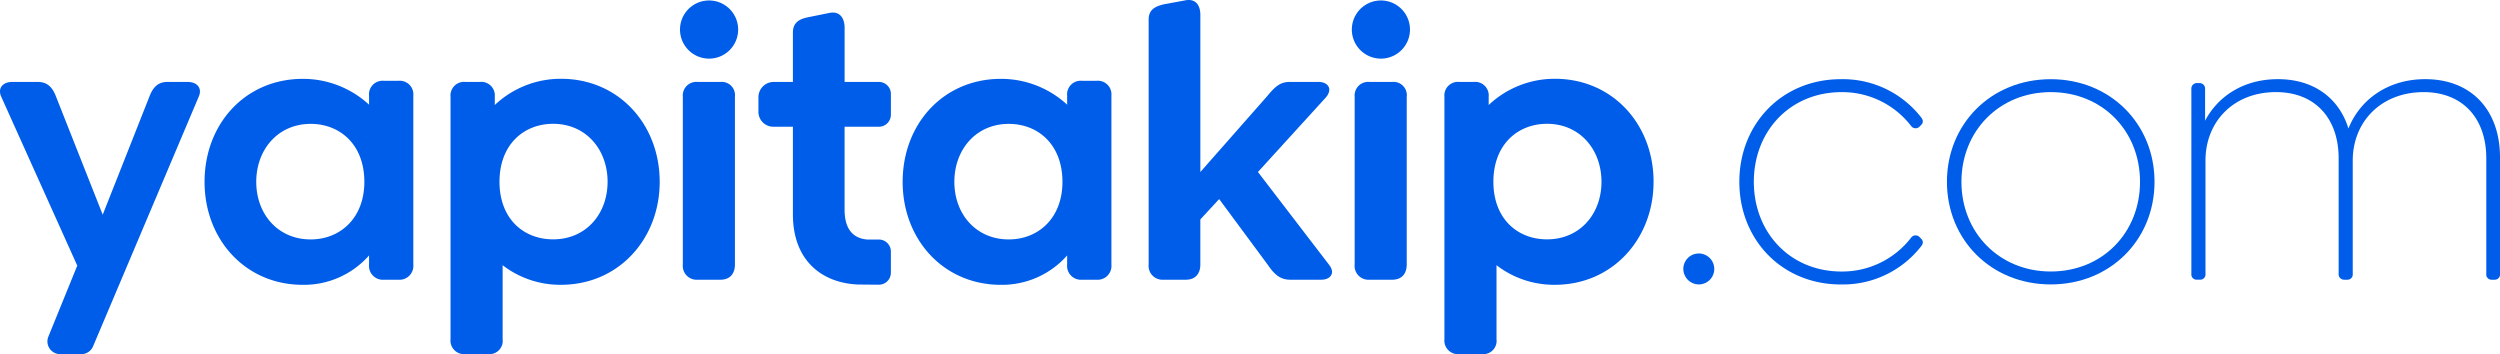 <svg xmlns="http://www.w3.org/2000/svg" width="558.287" height="79.084" viewBox="0 0 558.287 79.084">
  <g id="Group_3294" data-name="Group 3294" transform="translate(-200.242 -2290.062)">
    <path id="Path_3" data-name="Path 3" d="M451.282,1777.334v37.7a3.1,3.1,0,0,1-3.322,3.41h-3.237a3.1,3.1,0,0,1-3.324-3.41v-2.013a19.409,19.409,0,0,1-14.782,6.561c-12.857,0-21.952-10.145-21.952-23,0-12.945,9.1-23,21.952-23a21.768,21.768,0,0,1,14.782,5.771v-2.01a3.038,3.038,0,0,1,3.324-3.324h3.237a3.037,3.037,0,0,1,3.322,3.324m-10.933,19.241c0-8.31-5.422-12.945-11.982-12.945-7.348,0-12.158,5.772-12.158,12.945s4.81,12.857,12.158,12.857c6.559,0,11.982-4.725,11.982-12.857" transform="translate(-158.742 534.087)" fill="#005de9"/>
    <path id="Path_4" data-name="Path 4" d="M565.076,1796.575c0,12.77-9.184,23-22.041,23A21.06,21.06,0,0,1,530,1815.2v16.532a2.974,2.974,0,0,1-3.237,3.324h-5.072a3.037,3.037,0,0,1-3.324-3.324v-54.141a3.038,3.038,0,0,1,3.324-3.324h3.235a3.037,3.037,0,0,1,3.324,3.324v1.836a21.437,21.437,0,0,1,14.782-5.859c12.857,0,22.041,10.145,22.041,23m-11.633,0c0-7.173-4.81-12.945-12.157-12.945-6.561,0-11.983,4.634-11.983,12.945,0,8.222,5.335,12.857,11.983,12.857,7.346,0,12.157-5.685,12.157-12.857" transform="translate(-217.514 534.087)" fill="#005de9"/>
    <path id="Path_5" data-name="Path 5" d="M773.967,1777.334v37.7a3.1,3.1,0,0,1-3.323,3.41h-3.237a3.1,3.1,0,0,1-3.324-3.41v-2.013a19.41,19.41,0,0,1-14.782,6.561c-12.857,0-21.952-10.145-21.952-23,0-12.945,9.1-23,21.952-23a21.769,21.769,0,0,1,14.782,5.771v-2.01a3.038,3.038,0,0,1,3.324-3.324h3.237a3.037,3.037,0,0,1,3.323,3.324m-10.933,19.241c0-8.31-5.422-12.945-11.982-12.945-7.348,0-12.158,5.772-12.158,12.945s4.811,12.857,12.158,12.857c6.56,0,11.982-4.725,11.982-12.857" transform="translate(-325.531 534.087)" fill="#005de9"/>
    <path id="Path_6" data-name="Path 6" d="M879.628,1799.612h-6.91c-2.187,0-3.5-1.05-4.986-3.236L856.8,1781.6l-4.2,4.548V1796.2c0,2.1-1.137,3.41-3.236,3.41H844.38a3.1,3.1,0,0,1-3.324-3.41v-54.665c0-2.01,1.137-2.886,3.324-3.411l4.723-.873c2.361-.524,3.5.96,3.5,3.234v35.074l14.868-16.88c1.751-2.1,2.887-3.237,5.073-3.237h6.473c2.012,0,3.235,1.488,1.662,3.411l-15.219,16.706,15.831,20.642c1.574,1.923.35,3.41-1.662,3.41" transform="translate(-384.304 552.916)" fill="#005de9"/>
    <path id="Path_7" data-name="Path 7" d="M934.974,1743.859a6.493,6.493,0,1,1,6.494,6.493,6.493,6.493,0,0,1-6.494-6.493m.633,52.455V1758.88a3.037,3.037,0,0,1,3.324-3.324H944a2.973,2.973,0,0,1,3.235,3.324v37.435c0,2.1-1.137,3.411-3.235,3.411h-5.073a3.1,3.1,0,0,1-3.324-3.411" transform="translate(-432.848 552.802)" fill="#005de9"/>
    <path id="Path_8" data-name="Path 8" d="M624.428,1743.859a6.493,6.493,0,1,1,6.494,6.493,6.493,6.493,0,0,1-6.494-6.493m.634,52.455V1758.88a3.037,3.037,0,0,1,3.324-3.324h5.073a2.973,2.973,0,0,1,3.235,3.324v37.435c0,2.1-1.137,3.411-3.235,3.411h-5.073a3.1,3.1,0,0,1-3.324-3.411" transform="translate(-272.332 552.802)" fill="#005de9"/>
    <path id="Path_9" data-name="Path 9" d="M1024.469,1796.575c0,12.77-9.182,23-22.04,23A21.066,21.066,0,0,1,989.4,1815.2v16.532a2.973,2.973,0,0,1-3.237,3.324h-5.073a3.038,3.038,0,0,1-3.324-3.324v-54.141a3.039,3.039,0,0,1,3.324-3.324h3.237a3.037,3.037,0,0,1,3.324,3.324v1.836a21.438,21.438,0,0,1,14.783-5.859c12.857,0,22.04,10.145,22.04,23m-11.633,0c0-7.173-4.808-12.945-12.158-12.945-6.557,0-11.981,4.634-11.981,12.945,0,8.222,5.337,12.857,11.981,12.857,7.35,0,12.158-5.685,12.158-12.857" transform="translate(-454.964 534.087)" fill="#005de9"/>
    <path id="Path_10" data-name="Path 10" d="M1088.2,1857.815a3.455,3.455,0,1,1,3.411,3.411,3.489,3.489,0,0,1-3.411-3.411" transform="translate(-512.047 492.352)" fill="#005de9"/>
    <path id="Path_11" data-name="Path 11" d="M1114.094,1796.667c0-12.944,9.534-22.915,22.655-22.915a22.142,22.142,0,0,1,17.843,8.4c.525.612.7,1.224.087,1.836l-.264.264a1.234,1.234,0,0,1-1.923,0,19.413,19.413,0,0,0-15.569-7.61c-11.456,0-19.592,8.66-19.592,20.029,0,11.282,8.046,20.03,19.592,20.03a19.413,19.413,0,0,0,15.569-7.611,1.234,1.234,0,0,1,1.923,0l.264.264c.612.612.438,1.224-.087,1.837a22.142,22.142,0,0,1-17.843,8.4c-13.121,0-22.655-9.971-22.655-22.916" transform="translate(-525.431 533.995)" fill="#005de9"/>
    <path id="Path_12" data-name="Path 12" d="M1210.053,1796.667c0-12.944,9.885-22.915,23.18-22.915s23.177,9.972,23.177,22.915-9.885,22.916-23.177,22.916-23.18-9.971-23.18-22.916m43.12,0c0-11.369-8.4-20.029-19.94-20.029-11.459,0-19.943,8.66-19.943,20.029s8.484,20.03,19.943,20.03c11.543,0,19.94-8.66,19.94-20.03" transform="translate(-575.031 533.995)" fill="#005de9"/>
    <path id="Path_13" data-name="Path 13" d="M1391.957,1791.244v25.979a1.174,1.174,0,0,1-1.227,1.31h-.612a1.173,1.173,0,0,1-1.224-1.31v-25.8c0-8.922-5.247-14.783-13.995-14.783-9.446,0-15.829,6.561-15.829,15.3v25.279a1.173,1.173,0,0,1-1.224,1.31h-.7a1.219,1.219,0,0,1-1.224-1.31v-25.8c0-8.922-5.247-14.783-13.994-14.783-9.447,0-15.743,6.561-15.743,15.3v25.279a1.173,1.173,0,0,1-1.224,1.31h-.7a1.173,1.173,0,0,1-1.227-1.31v-41.2a1.245,1.245,0,0,1,1.227-1.4h.613a1.245,1.245,0,0,1,1.223,1.4v7c2.973-5.6,8.748-9.272,16.269-9.272,7.958,0,13.643,4.2,15.743,11.022,2.624-6.561,8.921-11.022,17.144-11.022,10.319,0,16.706,6.909,16.706,17.492" transform="translate(-633.427 533.995)" fill="#005de9"/>
    <path id="Path_14" data-name="Path 14" d="M352.029,1775.019h-4.548c-2.1,0-3.237,1.224-4.025,3.323l-10.408,26.327-10.408-26.327c-.788-2.1-1.924-3.323-4.111-3.323h-5.685c-2.1,0-3.324,1.4-2.449,3.323l16.969,37.7-6.452,15.854a2.843,2.843,0,0,0,2.633,3.914h4.726a2.843,2.843,0,0,0,2.618-1.735l23.588-55.73c.874-1.922-.35-3.323-2.449-3.323" transform="translate(-109.869 533.339)" fill="#005de9"/>
    <path id="Path_15" data-name="Path 15" d="M690.271,1765.767v-4.642a2.682,2.682,0,0,0-2.681-2.682h-7.658v-12.068c0-2.276-1.137-3.848-3.5-3.324l-4.723.96c-2.187.439-3.324,1.4-3.324,3.411v11.021H664.1a3.412,3.412,0,0,0-3.412,3.412v3.269a3.323,3.323,0,0,0,3.324,3.324h4.374v19.558c0,10.464,6.61,15.345,14.538,15.678l4.641.041a2.68,2.68,0,0,0,2.7-2.68v-4.725a2.682,2.682,0,0,0-2.681-2.682h-2.614c-3.006-.259-5.043-2.146-5.043-6.682v-18.508h7.658a2.681,2.681,0,0,0,2.681-2.681" transform="translate(-291.076 549.916)" fill="#005de9"/>
  </g>
</svg>
